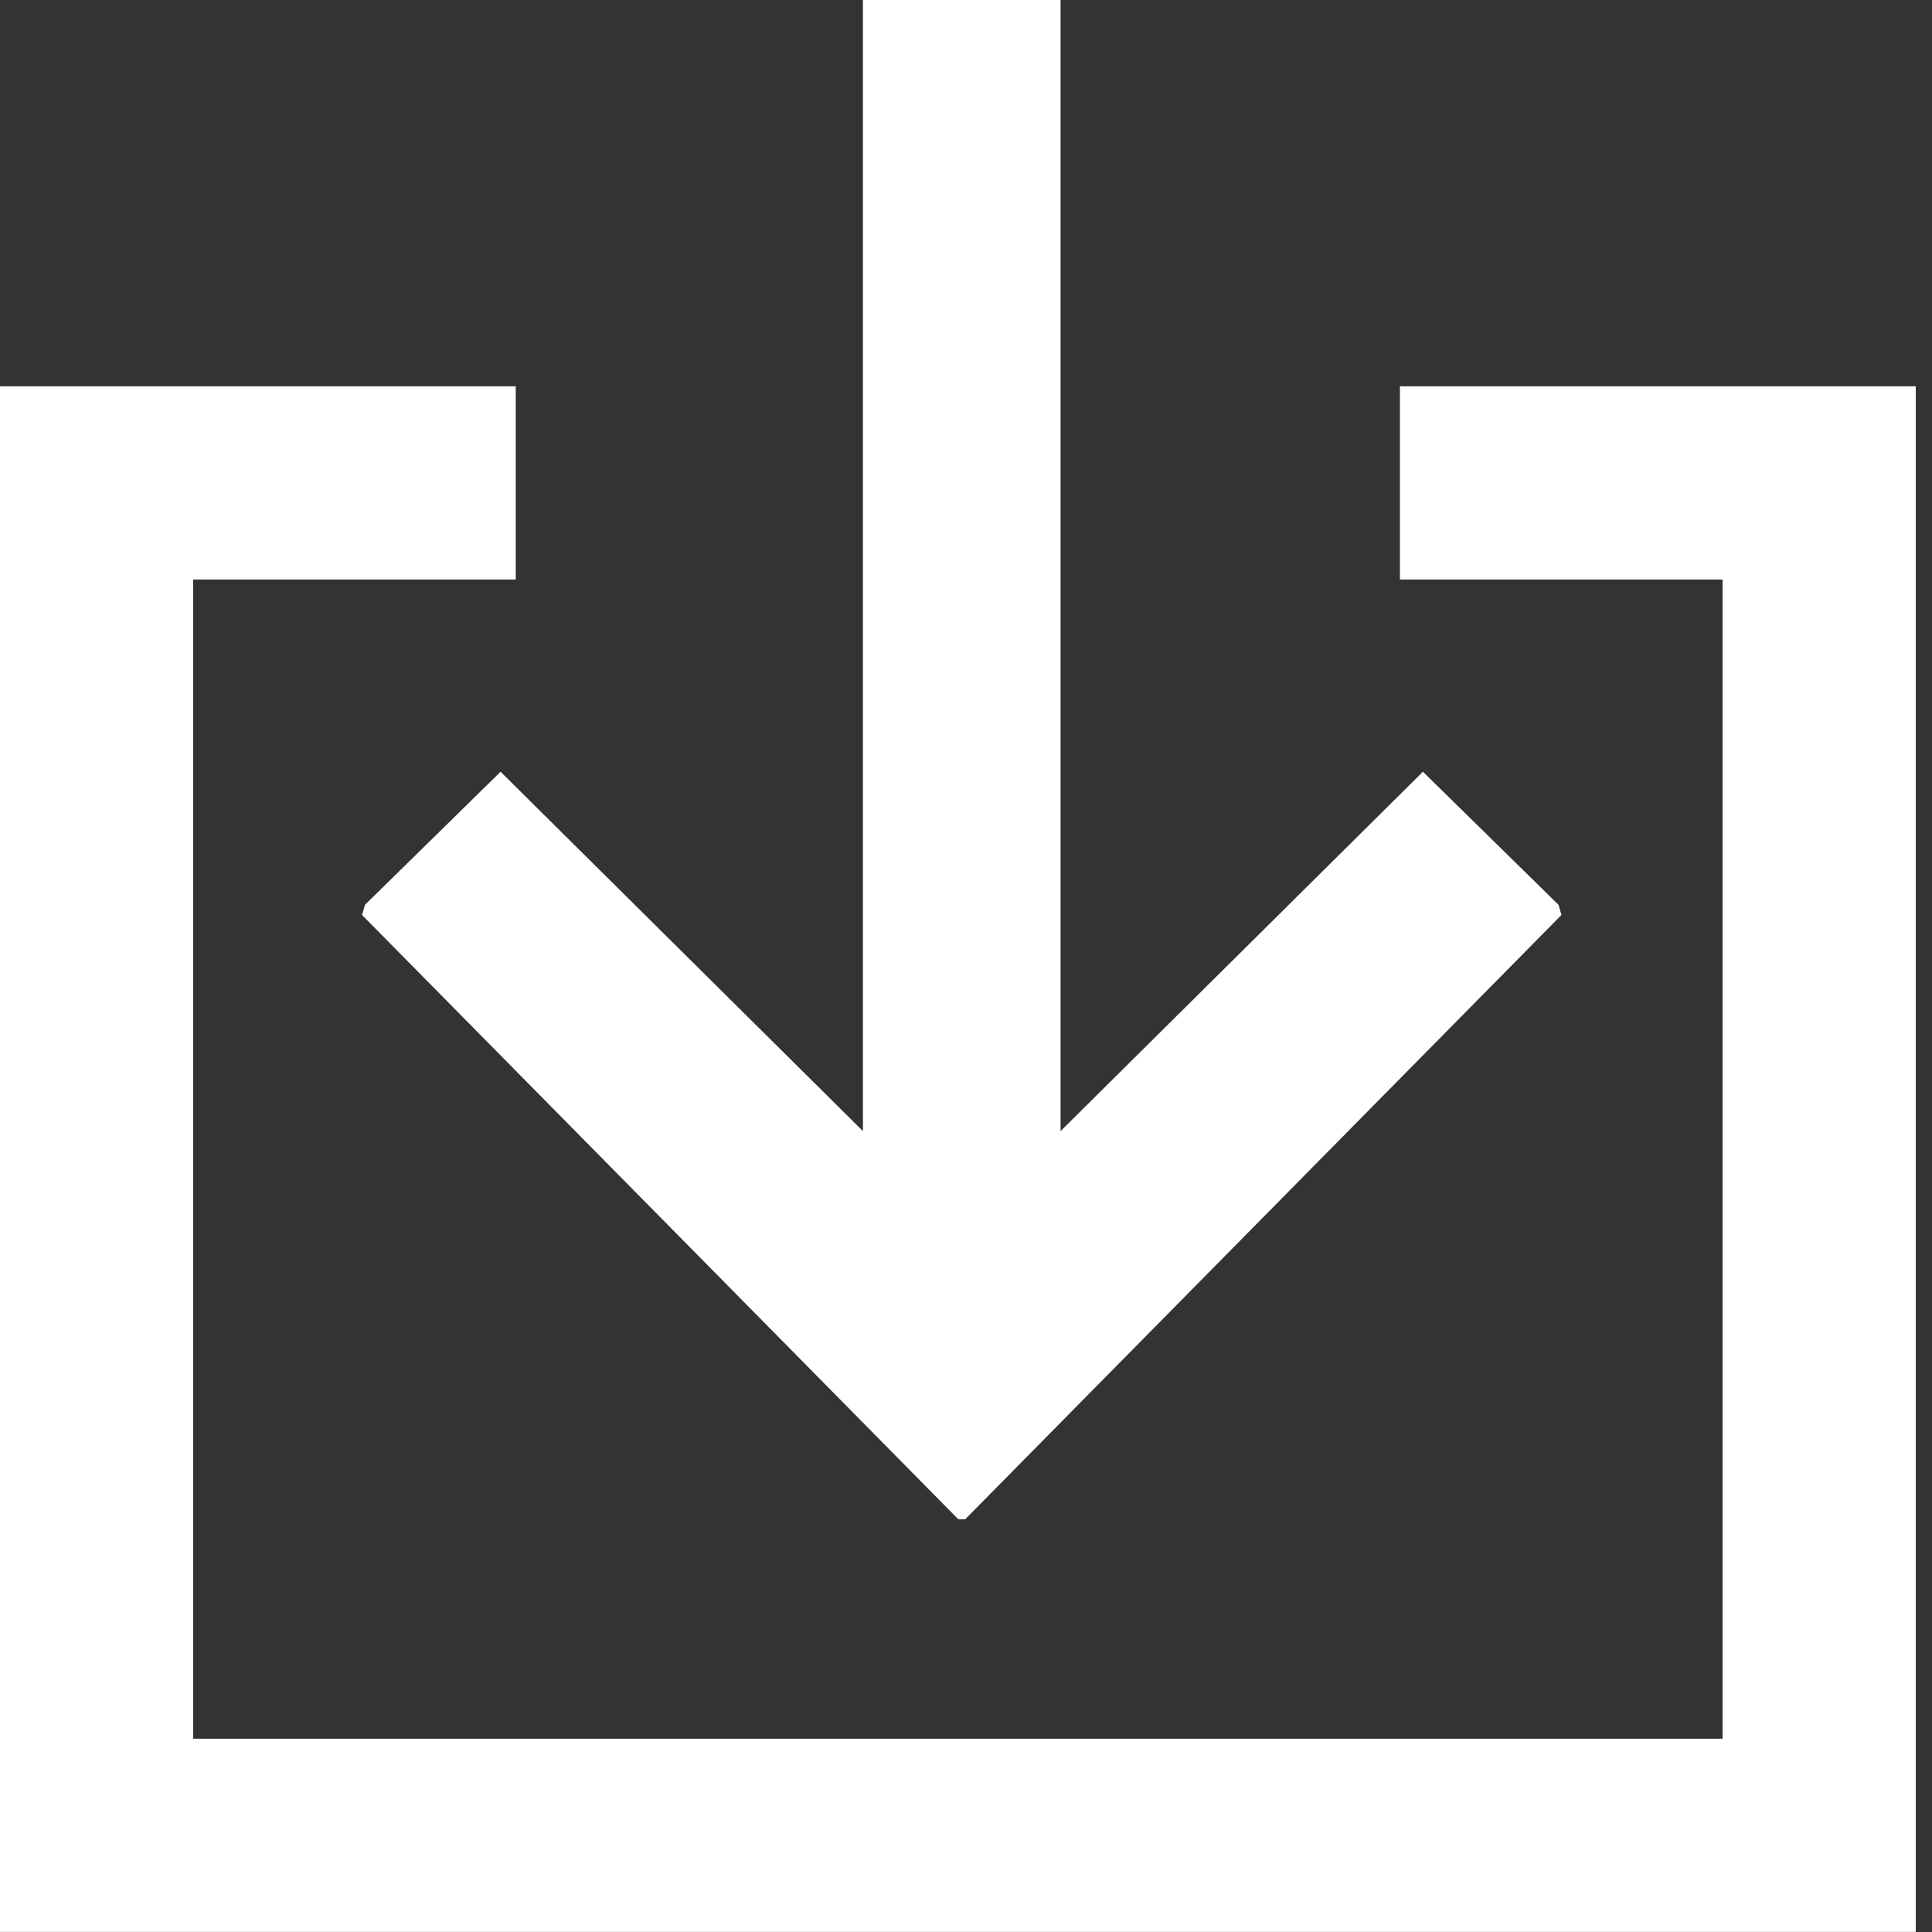 <svg width="20" height="20" viewBox="0 0 20 20" fill="none" xmlns="http://www.w3.org/2000/svg">
<rect x="0" y="0" width="20" height="20" fill="#333333" stroke="none"/>
<path d="M9.992 15.727L16.164 9.472L16.134 9.367L14.73 7.989L10.979 11.709V-1.62743e-05L8.933 -1.62987e-05V11.709L5.182 7.989L3.778 9.367L3.748 9.472L9.92 15.727L9.992 15.727Z" fill="white"/>
<path d="M19.832 19.999H0V3.999H5.339V5.999H2V17.999H17.832V5.999H14.492V3.999H19.832V19.999Z" fill="white"/>
</svg>
